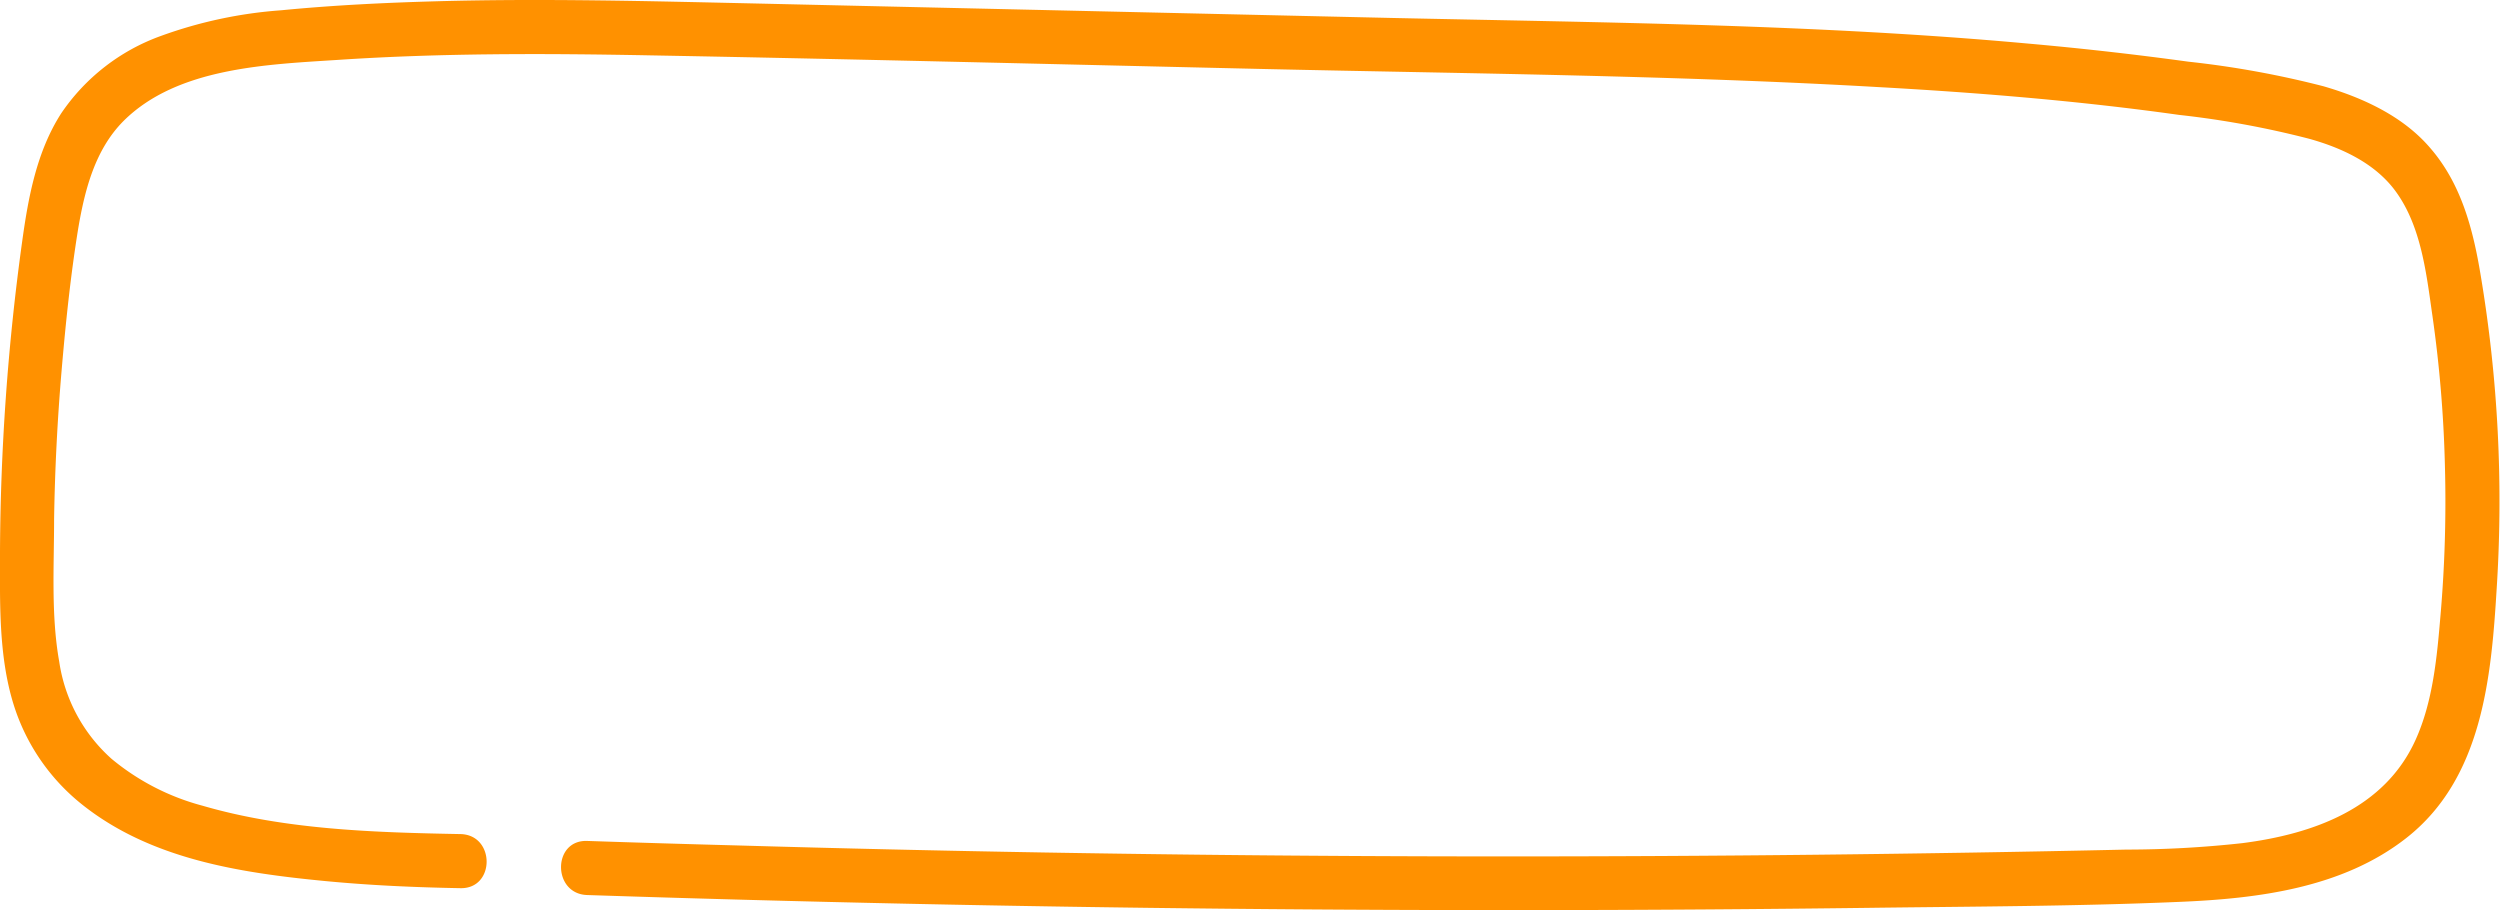 <?xml version="1.0" encoding="UTF-8"?> <svg xmlns="http://www.w3.org/2000/svg" viewBox="0 0 277.28 100.95"> <title>Asset 182</title> <g id="Layer_2" data-name="Layer 2"> <g id="Layer_2-2" data-name="Layer 2"> <path d="M65.12,99.27q35.53,1.17,71.1,1.52t71.12-.1c11.44-.15,22.92-.17,34.35-.66,8.74-.36,18.13-1.53,25.22-7.1,8.39-6.59,9.4-17.72,10-27.61a151.64,151.64,0,0,0-1.77-34.77c-.84-5.1-2.15-10.17-5.62-14.16-3-3.5-7.44-5.55-11.81-6.82a105.25,105.25,0,0,0-15-2.73q-8.82-1.21-17.69-2C201.72,2.71,178.22,2.51,154.77,2L83.94.39C72.12.13,60.29-.19,48.47.14c-5.77.16-11.54.44-17.28,1A49.29,49.29,0,0,0,17.81,4a22.59,22.59,0,0,0-11,8.54c-2.75,4.26-3.68,9.37-4.36,14.31A258.87,258.87,0,0,0,0,61.23C0,66.82-.17,72.72,1.5,78.11A22.87,22.87,0,0,0,9.13,89.25c7.62,6.06,17.51,7.56,26.94,8.47,5,.48,10,.7,15,.79,3.87.08,3.87-5.92,0-6-9.49-.18-19.44-.47-28.62-3.15a26.36,26.36,0,0,1-10.08-5.2,17.92,17.92,0,0,1-5.8-10.77C5.65,68.25,6,62.77,6,57.58q.13-8.23.83-16.45c.45-5.28,1-10.59,1.85-15.82.73-4.27,1.86-8.7,5-11.87,6-6,16.06-6.29,24-6.81,11.44-.75,22.92-.71,34.37-.49,22.8.42,45.59,1,68.39,1.52,22.63.51,45.29.7,67.89,2,11.14.62,22.28,1.53,33.32,3.08a102.47,102.47,0,0,1,14.46,2.65c3.59,1,7.3,2.7,9.58,5.81,2.87,3.91,3.43,9.2,4.1,13.86a141.31,141.31,0,0,1,1.38,16.57,146.5,146.5,0,0,1-.49,16.63c-.39,4.62-.83,9.52-2.76,13.79-3.44,7.63-11.36,10.45-19.18,11.46a117.87,117.87,0,0,1-12.91.72q-8.49.19-17,.33-34.33.57-68.69.38T81.81,93.77q-8.34-.22-16.69-.5c-3.86-.13-3.86,5.87,0,6Z" style="fill:#ff9100"></path> </g> </g> </svg> 
